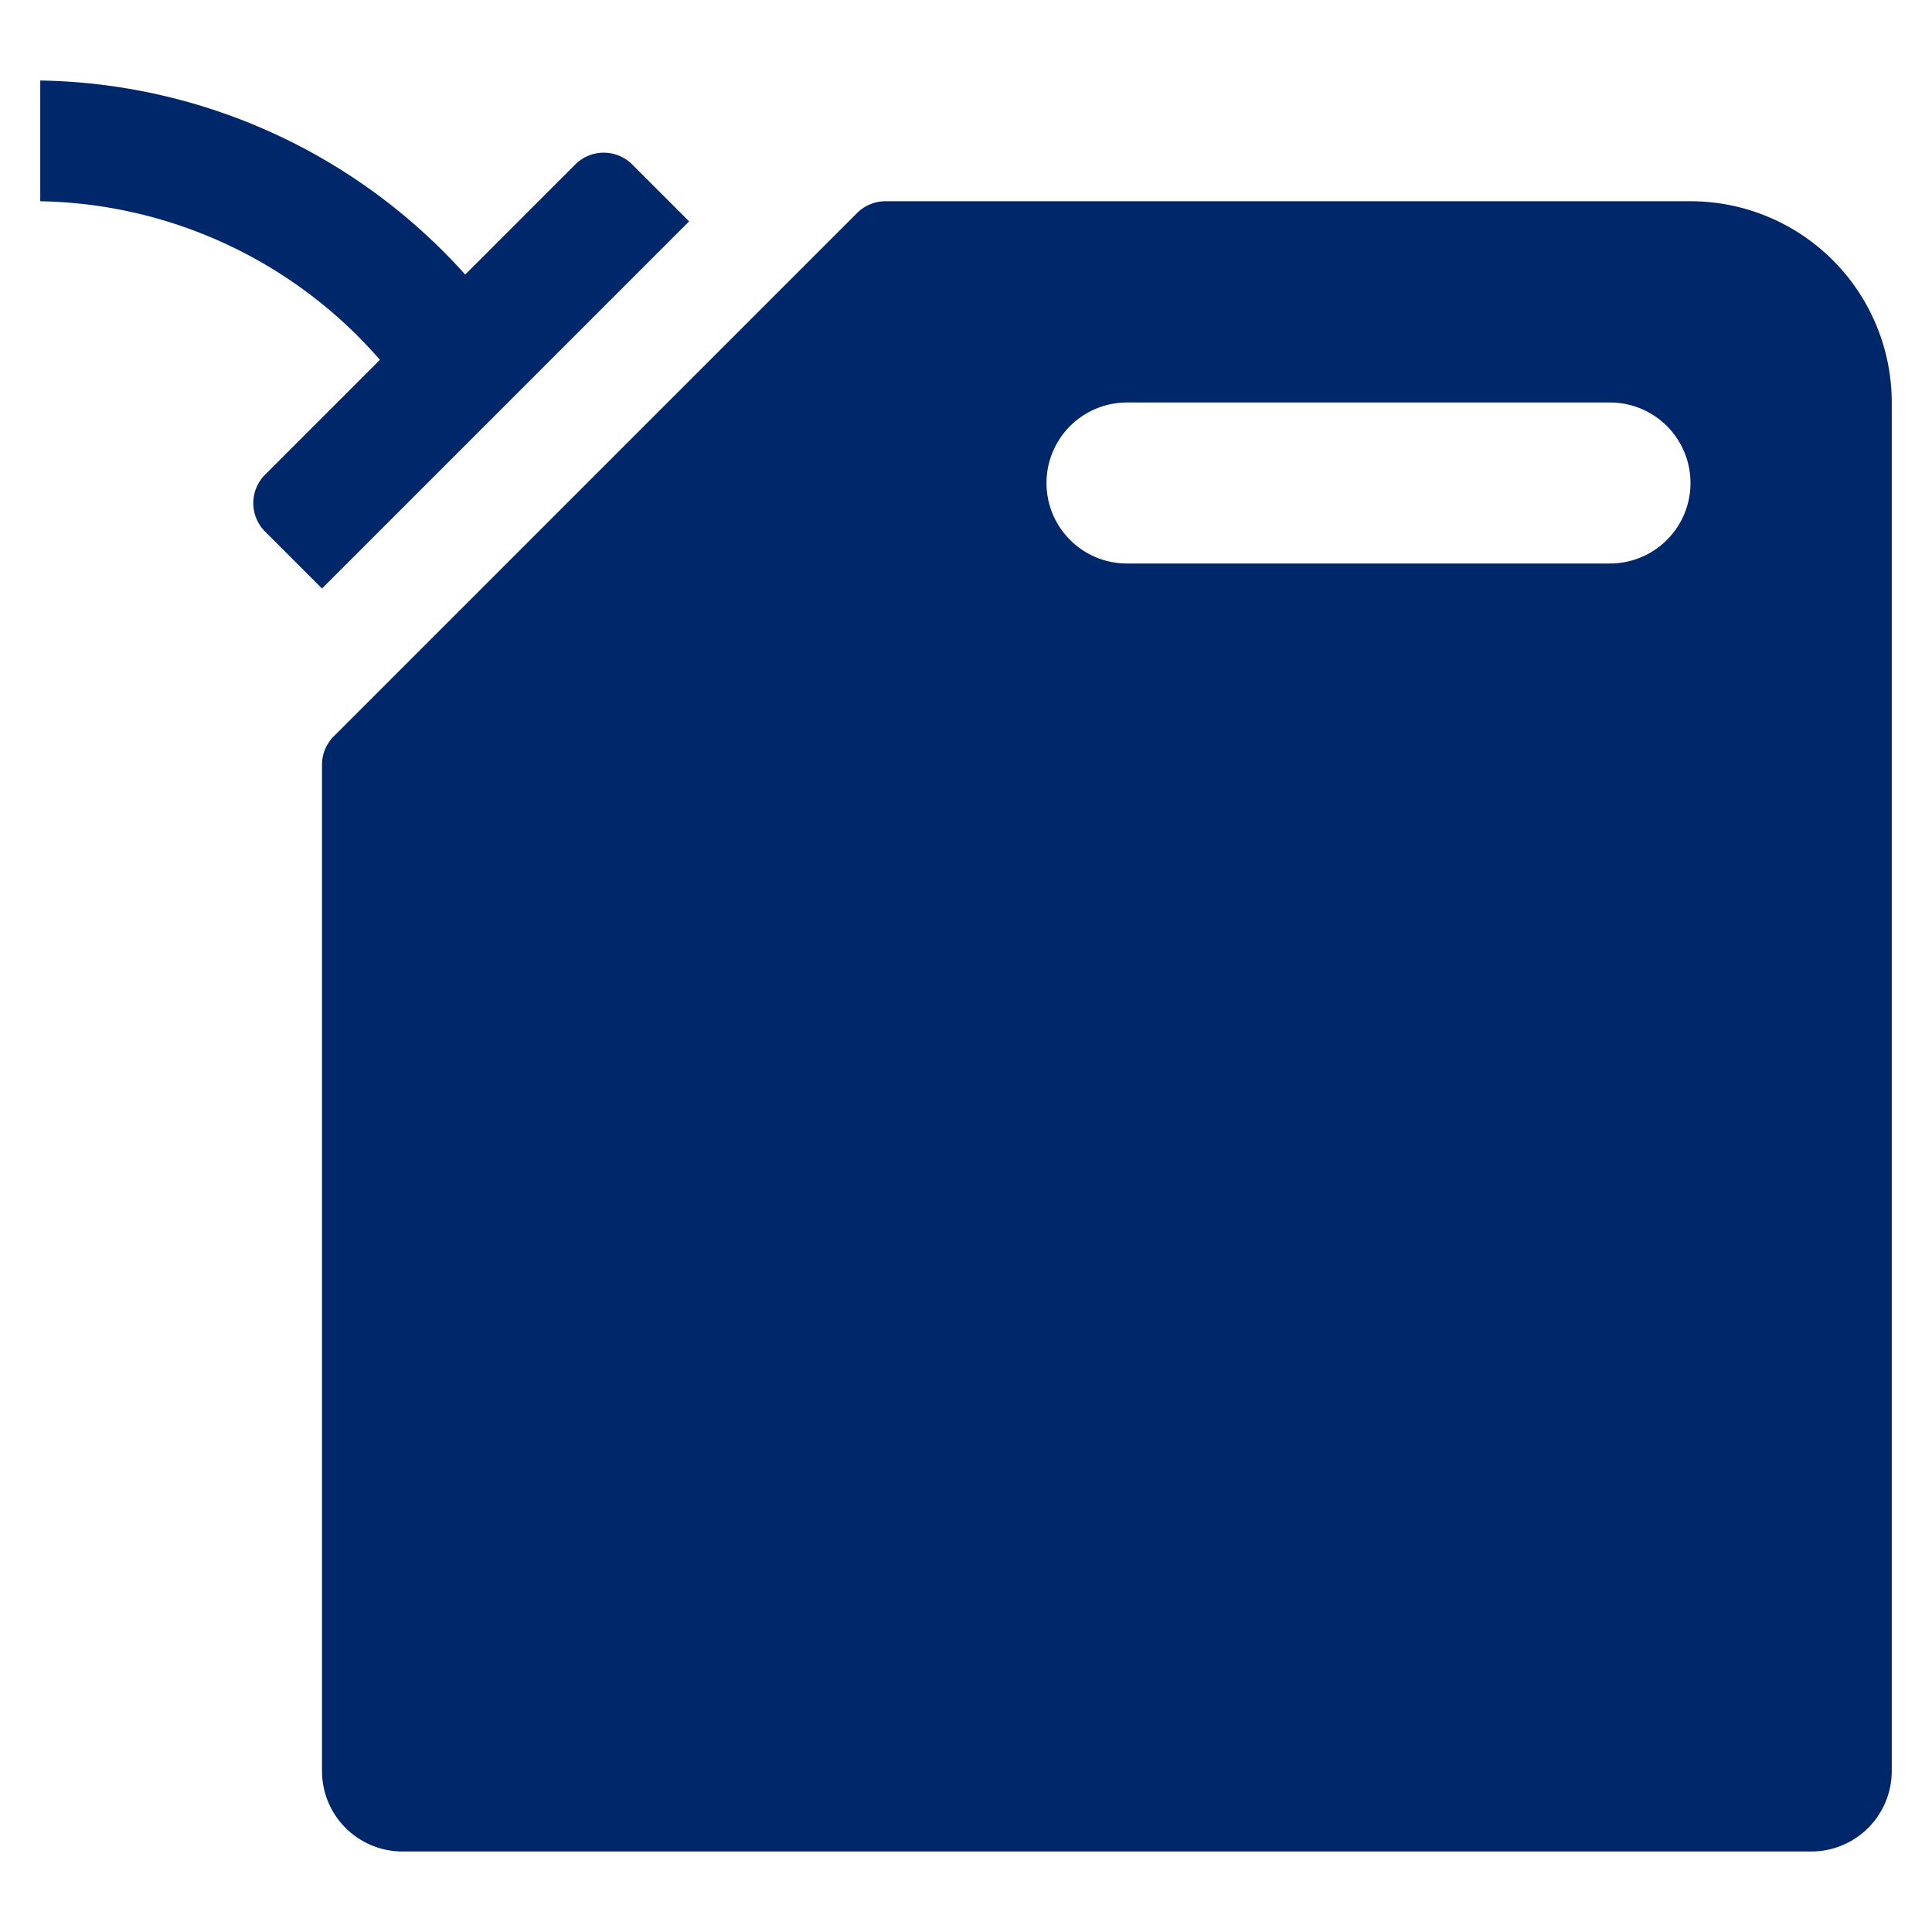 <?xml version="1.0" encoding="UTF-8"?>
<svg xmlns="http://www.w3.org/2000/svg" xmlns:xlink="http://www.w3.org/1999/xlink" x="0px" y="0px" width="48px" height="48px" viewBox="0 0 48 48">
  <g transform="translate(0, 0)">
    <path d="M42,5H22a1,1,0,0,0-.707.293l-13,13A1,1,0,0,0,8,19V44a2,2,0,0,0,2,2H45a2,2,0,0,0,2-2V10A5,5,0,0,0,42,5Zm-2,9H28a2,2,0,0,1,0-4H40a2,2,0,0,1,0,4Z" fill="#00276a"></path>
    <path d="M15.707,4.086a1,1,0,0,0-1.414,0L11.558,6.821A14.491,14.491,0,0,0,1,2V5A11.448,11.448,0,0,1,9.439,8.94L6.586,11.793a1,1,0,0,0,0,1.414L8,14.621,17.121,5.5Z" fill="#00276a" data-color="color-2"></path>
  </g>
</svg>
